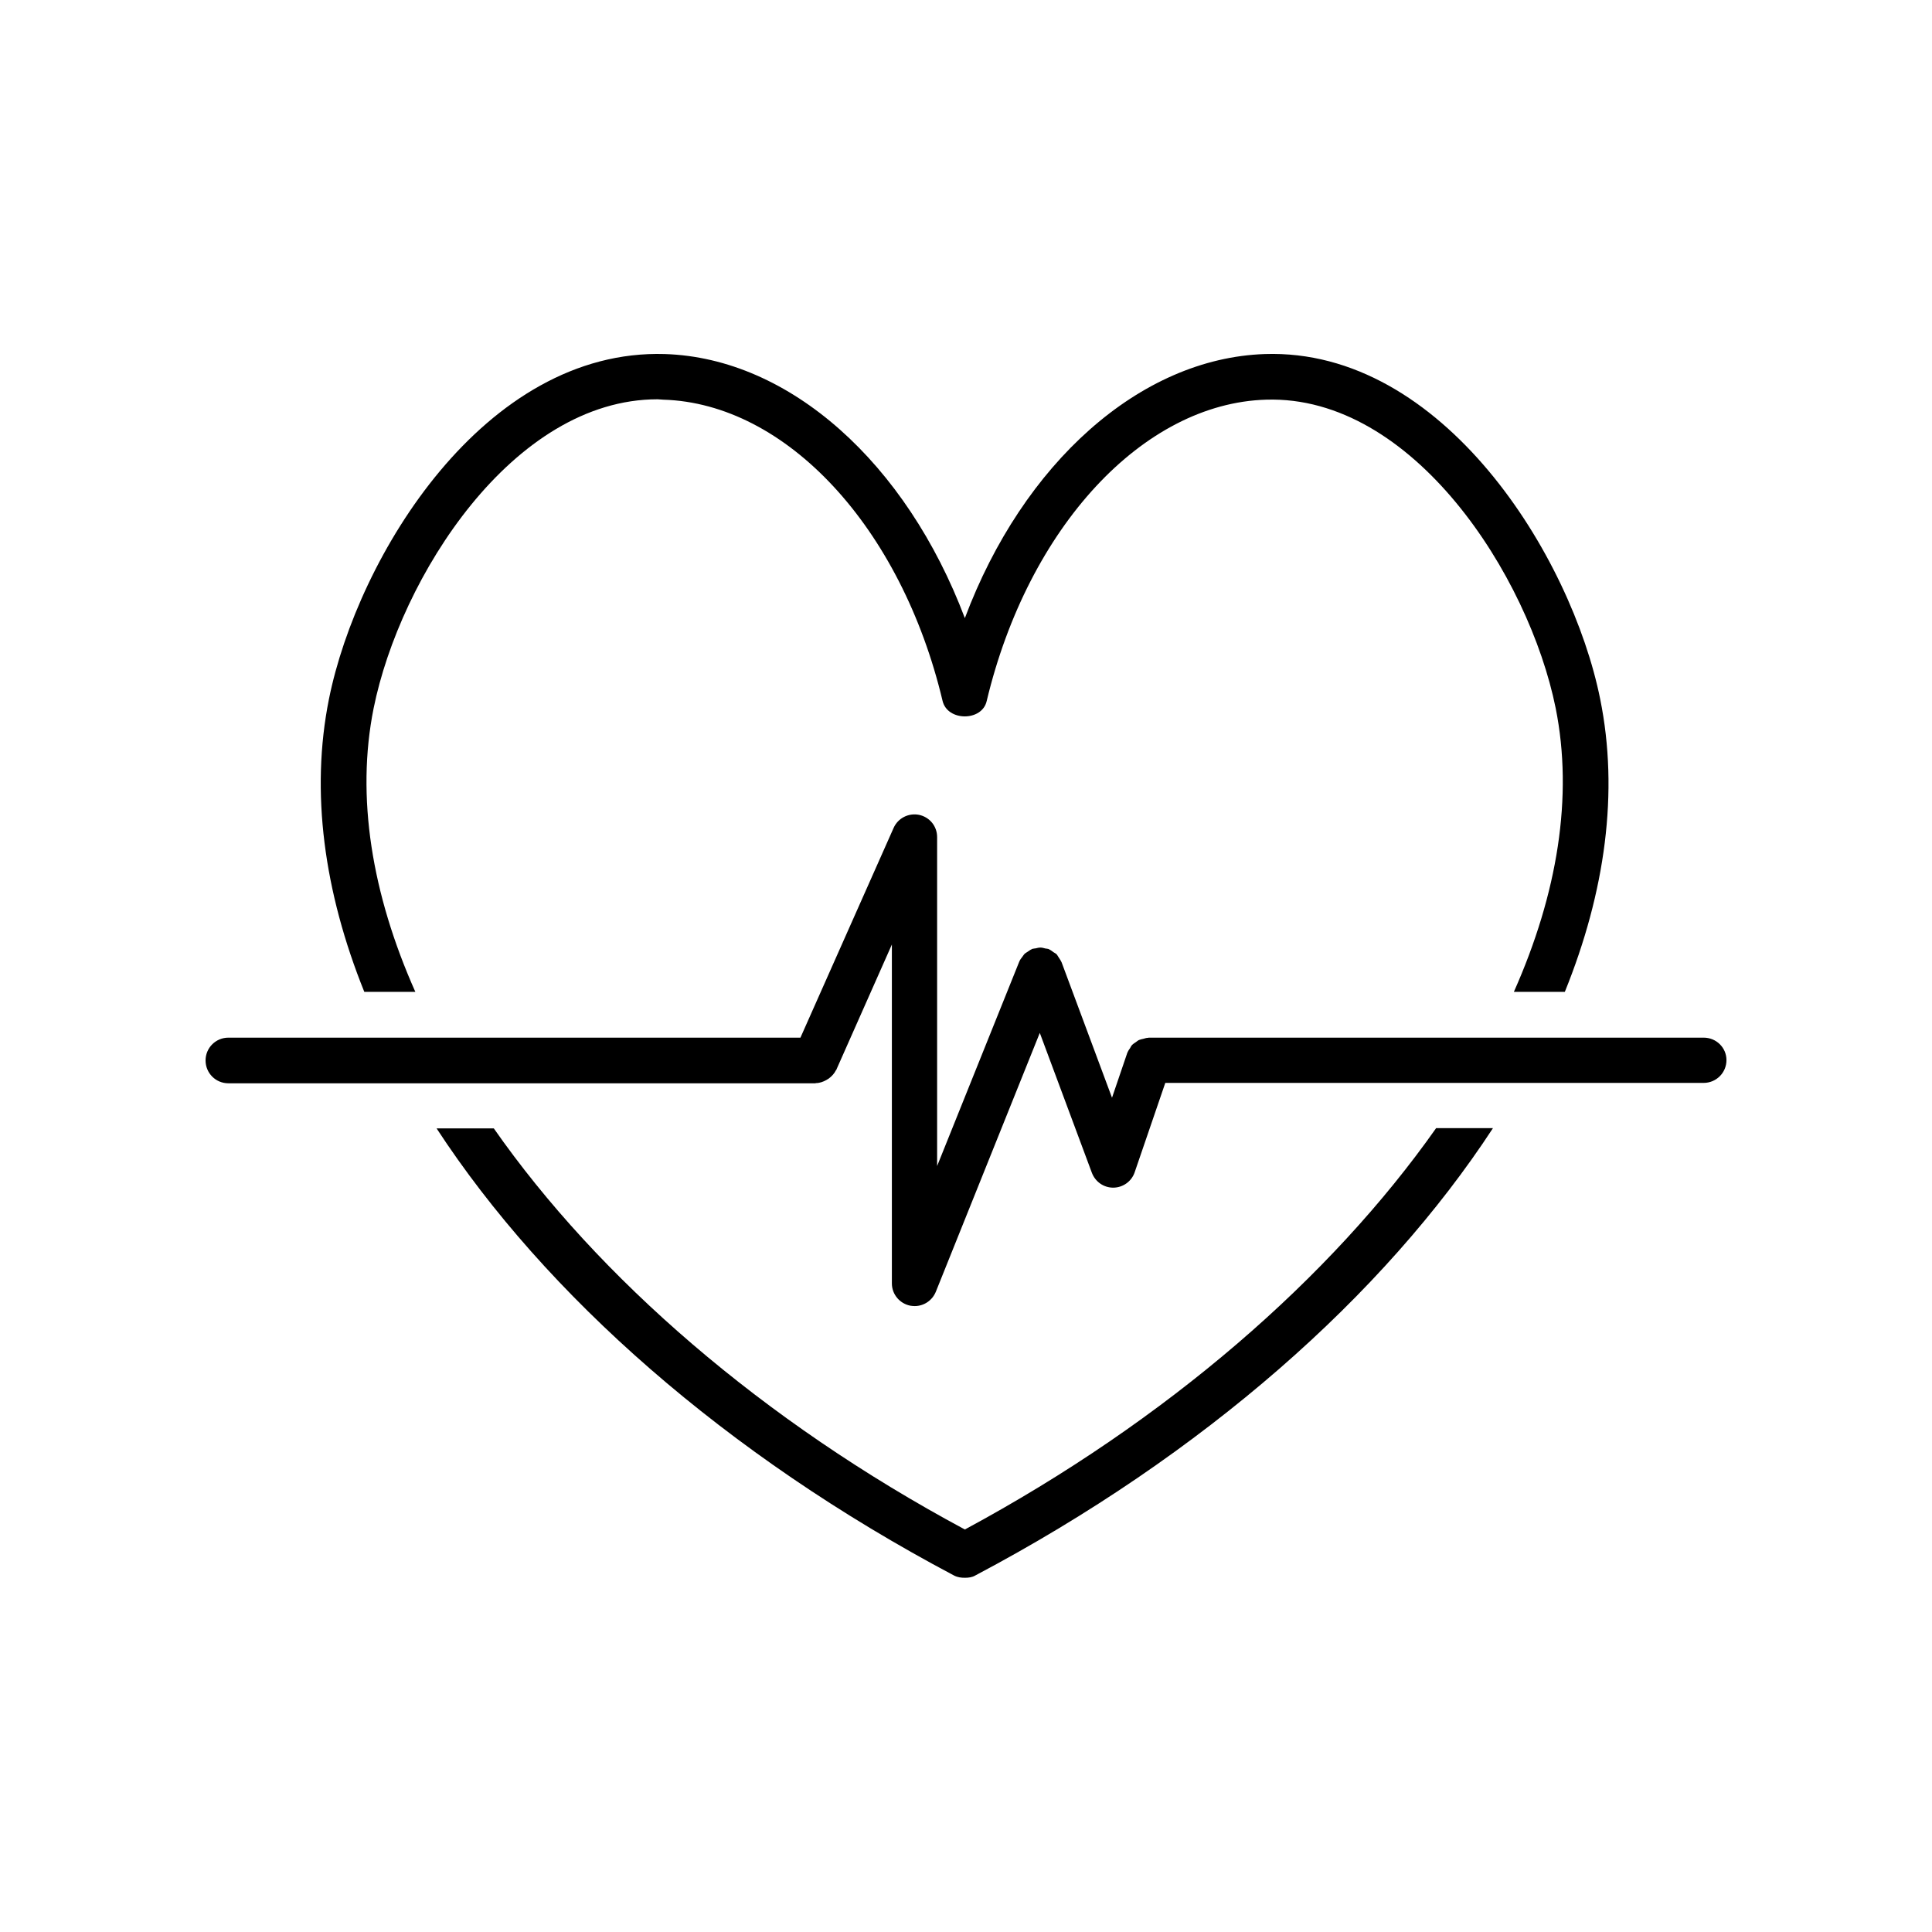 <?xml version="1.0" encoding="UTF-8"?>
<!-- The Best Svg Icon site in the world: iconSvg.co, Visit us! https://iconsvg.co -->
<svg fill="#000000" width="800px" height="800px" version="1.1" viewBox="144 144 512 512" xmlns="http://www.w3.org/2000/svg">
 <g>
  <path d="m396.82 561.52c0.957 0.504 1.914 0.605 2.871 0.605 0.957 0 1.914-0.102 2.769-0.605 60.609-32.043 108.27-74.312 137.19-118.55h-15.062c-27.809 39.5-71.188 77.434-124.89 106.36-53.656-28.77-97.184-66.703-124.84-106.3h-15.164c28.867 44.184 76.578 86.453 137.14 118.5z"/>
  <path d="m254.09 406.9c-11.586-25.996-15.77-51.793-11.082-75.168 7.004-34.711 36.879-81.918 75.27-81.918 0.504 0 0.957 0.102 1.461 0.102 32.648 0.957 63.129 33.855 74.059 79.855 1.309 5.441 10.48 5.441 11.688 0 10.984-45.996 41.414-78.898 74.059-79.855 38.895-1.211 69.625 46.602 76.73 81.77 4.684 23.375 0.504 49.121-11.082 75.168h13.504c10.73-26.5 14.359-53 9.371-77.586-7.609-37.836-41.664-93.004-88.871-91.441-33.102 1.109-64.086 28.918-79.5 69.98-15.516-41.059-46.352-68.922-79.5-69.98-47.812-1.461-81.414 53.605-89.023 91.441-4.938 24.586-1.309 51.086 9.371 77.586l13.547-0.004z"/>
  <path d="m595.48 418.99h-147.06c-0.102 0-0.152 0.051-0.25 0.051-0.402 0-0.754 0.152-1.16 0.25-0.402 0.102-0.754 0.152-1.109 0.301-0.301 0.105-0.555 0.355-0.855 0.559-0.352 0.25-0.707 0.453-1.008 0.754-0.25 0.25-0.402 0.555-0.555 0.855-0.25 0.352-0.504 0.707-0.656 1.109-0.051 0.051-0.102 0.102-0.102 0.203l-4.031 11.84-13.352-35.871c0-0.051-0.051-0.051-0.051-0.102-0.203-0.453-0.504-0.855-0.754-1.258-0.203-0.25-0.301-0.555-0.504-0.754-0.203-0.25-0.504-0.352-0.805-0.555-0.352-0.25-0.707-0.555-1.16-0.754-0.051 0-0.051-0.051-0.102-0.102-0.301-0.102-0.605-0.102-0.906-0.152-0.453-0.102-0.855-0.25-1.309-0.25s-0.855 0.102-1.258 0.203c-0.301 0.051-0.605 0.051-0.957 0.152-0.051 0-0.102 0.051-0.152 0.102-0.402 0.152-0.707 0.453-1.059 0.656-0.301 0.203-0.605 0.352-0.855 0.605-0.203 0.203-0.352 0.504-0.555 0.754-0.301 0.402-0.605 0.754-0.754 1.16 0 0.051-0.051 0.051-0.051 0.102l-21.766 54.16v-87.172c0-2.871-1.965-5.289-4.785-5.894-2.769-0.555-5.594 0.855-6.75 3.477l-24.688 55.57h-151.6c-3.324 0-6.047 2.672-6.047 6.047 0 3.324 2.672 6.047 6.047 6.047h155.53 0.051c0.051 0 0.051-0.051 0.102-0.051 1.008 0 1.965-0.352 2.769-0.805 0.25-0.152 0.402-0.25 0.656-0.402 0.805-0.605 1.461-1.309 1.914-2.215 0-0.051 0.051-0.051 0.102-0.102l0.051-0.102v-0.051l14.66-33.051v89.824c0 2.871 2.066 5.34 4.887 5.894 0.352 0.051 0.754 0.102 1.16 0.102 2.418 0 4.637-1.461 5.594-3.777l27.559-68.617 13.805 37.082c0.906 2.367 3.125 3.93 5.644 3.93h0.102c2.519-0.051 4.785-1.664 5.594-4.082l8.113-23.68h142.67c3.324 0 6.047-2.672 6.047-6.047 0-3.273-2.672-5.945-6.047-5.945z"/>
 </g>
</svg>